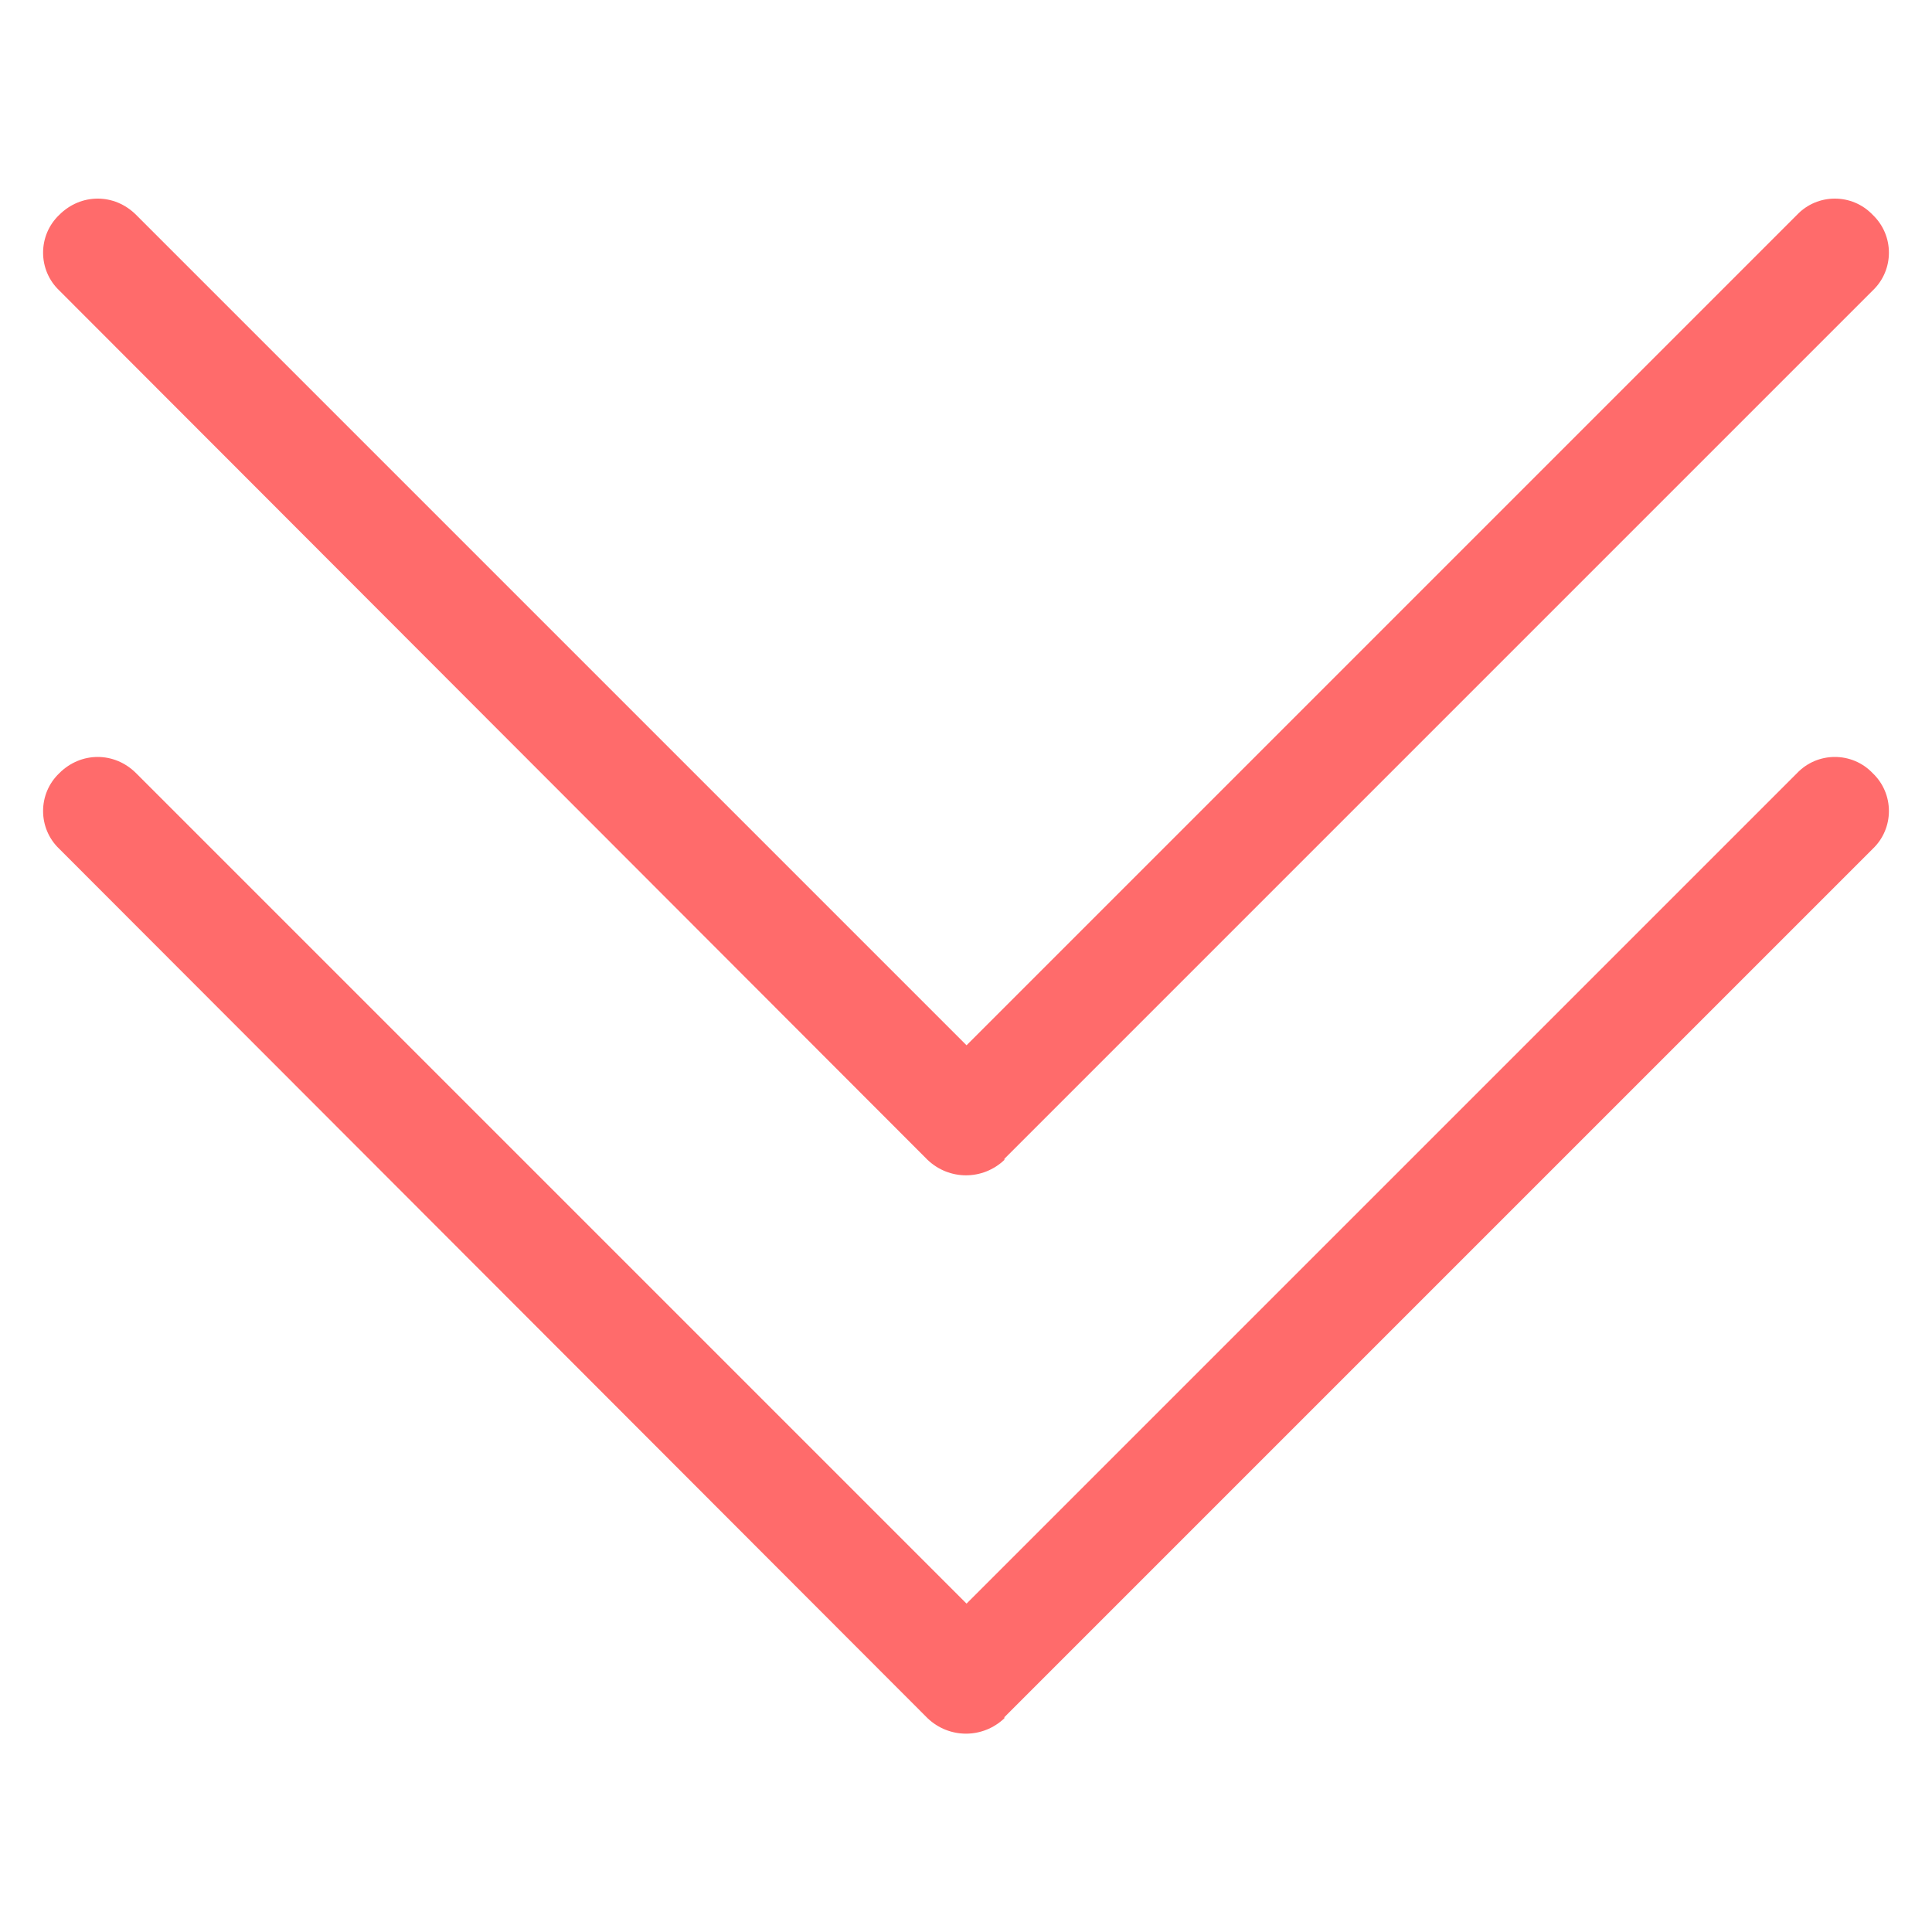 <svg version="1.2" preserveAspectRatio="xMidYMid meet" height="1000" viewBox="0 0 750 750" zoomAndPan="magnify" width="1000" xmlns:xlink="http://www.w3.org/1999/xlink" xmlns="http://www.w3.org/2000/svg"><defs><clipPath id="467cd53796"><rect height="750" y="0" width="750" x="0"></rect></clipPath></defs><g id="e1e869ab3a"><g transform="matrix(1,0,0,1,0,-0)"><g clip-path="url(#467cd53796)"><path d="M 52.828 300.145 C 44.43 291.75 31.418 291.75 23.023 300.145 C 14.629 308.121 14.629 321.555 23.023 329.531 L 360.098 667.023 C 368.492 675 381.508 675 389.902 667.023 L 389.902 666.605 L 726.977 329.531 C 735.371 321.555 735.371 308.121 726.977 300.145 C 719 291.75 705.57 291.75 697.594 300.145 L 375.211 622.527 Z M 52.828 300.145" style="stroke:none;fill-rule:nonzero;fill:#ff6b6b;fill-opacity:1;"></path><path d="M 52.828 83.395 C 44.43 75 31.418 75 23.023 83.395 C 14.629 91.371 14.629 104.805 23.023 112.777 L 360.098 450.273 C 368.492 458.25 381.508 458.25 389.902 450.273 L 389.902 449.855 L 726.977 112.777 C 735.371 104.805 735.371 91.371 726.977 83.395 C 719 75 705.57 75 697.594 83.395 L 375.211 405.777 Z M 52.828 83.395" style="stroke:none;fill-rule:nonzero;fill:#ff6b6b;fill-opacity:1;"></path></g></g></g></svg>